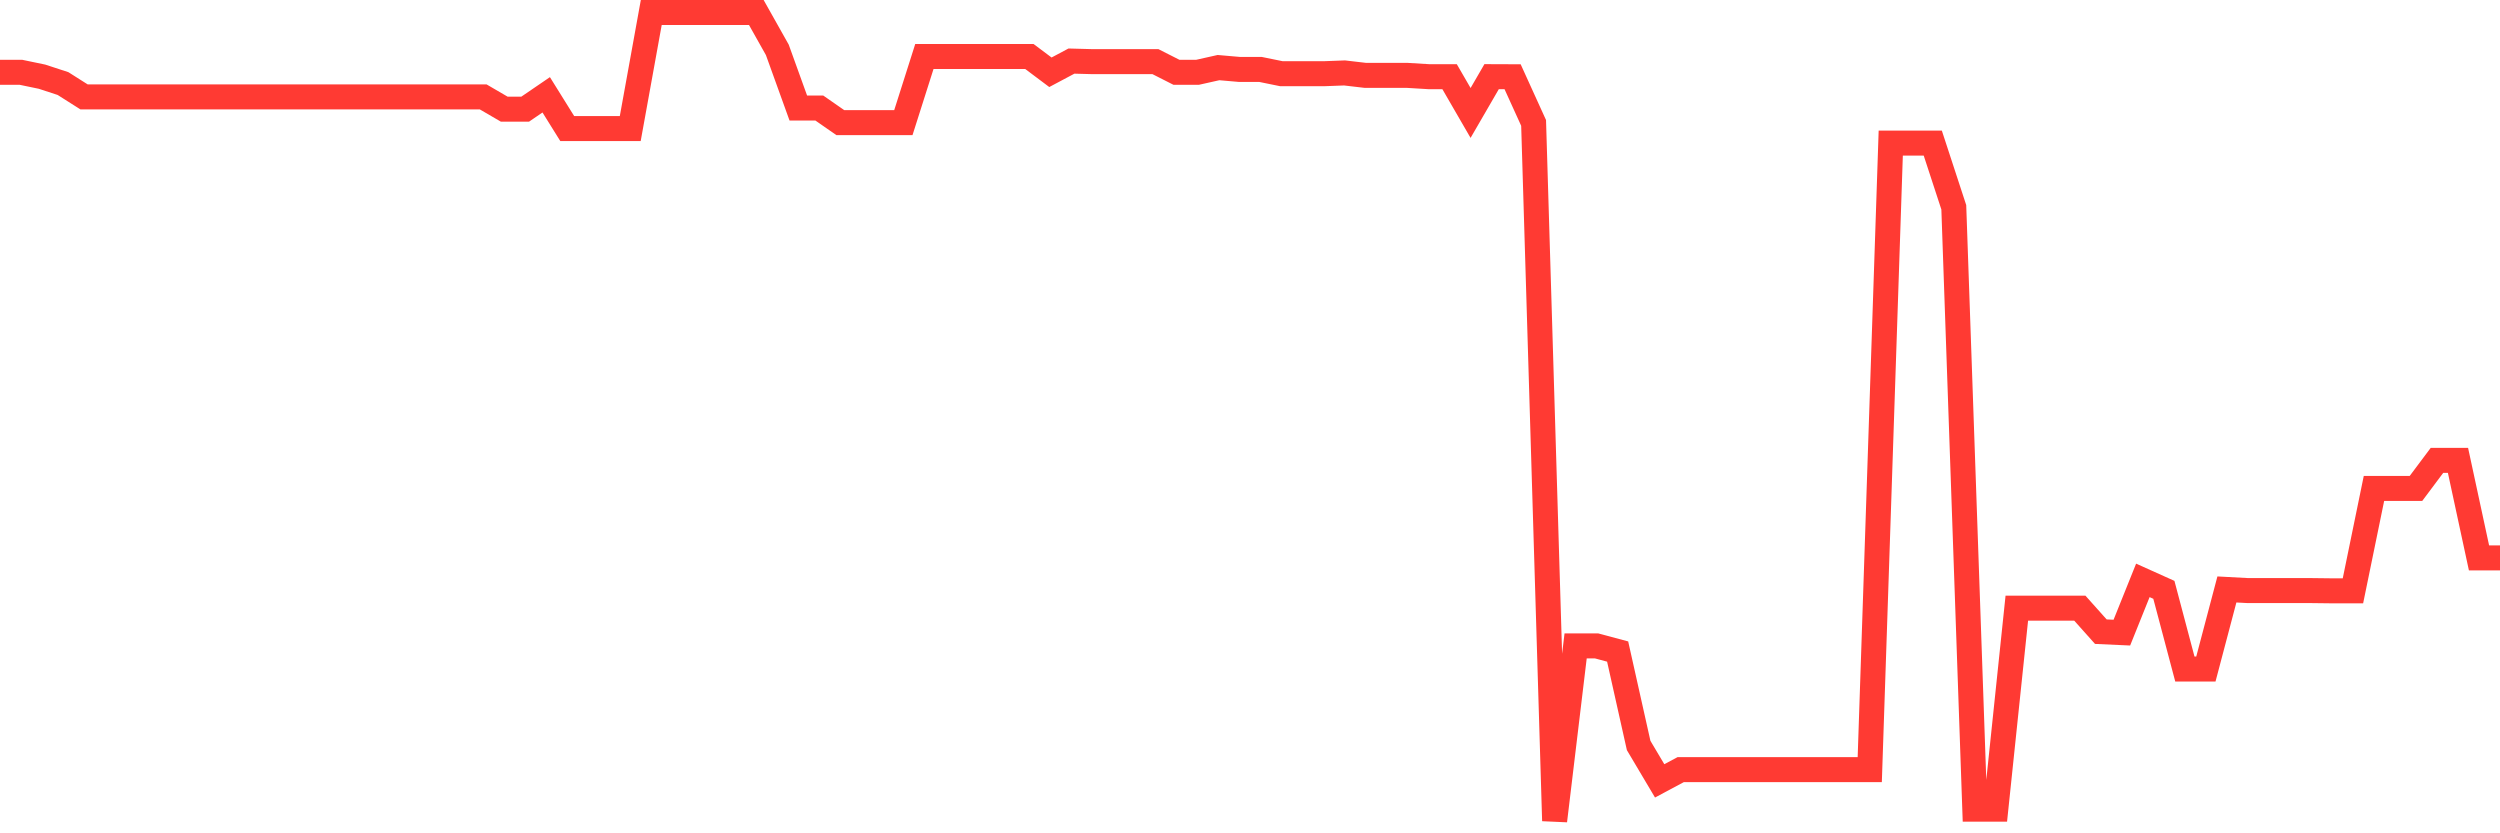 <svg
  xmlns="http://www.w3.org/2000/svg"
  xmlns:xlink="http://www.w3.org/1999/xlink"
  width="120"
  height="40"
  viewBox="0 0 120 40"
  preserveAspectRatio="none"
>
  <polyline
    points="0,3.471 1.008,3.471 2.017,3.681 3.025,4.011 4.034,4.651 5.042,4.651 6.05,4.651 7.059,4.651 8.067,4.651 9.076,4.651 10.084,4.651 11.092,4.651 12.101,4.651 13.109,4.651 14.118,4.651 15.126,4.651 16.134,4.651 17.143,4.651 18.151,4.651 19.16,4.651 20.168,4.651 21.176,4.651 22.185,4.651 23.193,4.651 24.202,5.239 25.21,5.239 26.218,4.551 27.227,6.171 28.235,6.171 29.244,6.171 30.252,6.171 31.261,0.6 32.269,0.6 33.277,0.6 34.286,0.6 35.294,0.6 36.303,0.6 37.311,2.392 38.319,5.186 39.328,5.186 40.336,5.887 41.345,5.887 42.353,5.887 43.361,5.887 44.37,2.713 45.378,2.713 46.387,2.713 47.395,2.713 48.403,2.713 49.412,2.713 50.42,3.469 51.429,2.932 52.437,2.959 53.445,2.959 54.454,2.959 55.462,2.959 56.471,3.471 57.479,3.471 58.487,3.245 59.496,3.333 60.504,3.333 61.513,3.539 62.521,3.539 63.529,3.539 64.538,3.501 65.546,3.619 66.555,3.619 67.563,3.619 68.571,3.68 69.58,3.68 70.588,5.422 71.597,3.68 72.605,3.684 73.613,5.901 74.622,39.4 75.63,31.004 76.639,31.004 77.647,31.274 78.655,35.782 79.664,37.482 80.672,36.943 81.681,36.943 82.689,36.943 83.697,36.943 84.706,36.943 85.714,36.943 86.723,36.943 87.731,36.943 88.739,36.943 89.748,36.943 90.756,6.868 91.765,6.868 92.773,6.868 93.782,9.95 94.79,38.841 95.798,38.841 96.807,29.192 97.815,29.192 98.824,29.192 99.832,29.192 100.84,30.32 101.849,30.366 102.857,27.858 103.866,28.312 104.874,32.114 105.882,32.114 106.891,28.294 107.899,28.348 108.908,28.348 109.916,28.348 110.924,28.348 111.933,28.36 112.941,28.36 113.95,23.446 114.958,23.446 115.966,23.446 116.975,22.097 117.983,22.097 118.992,26.778 120,26.778"
    fill="none"
    stroke="#ff3a33"
    stroke-width="1.2"
  >
  </polyline>
</svg>